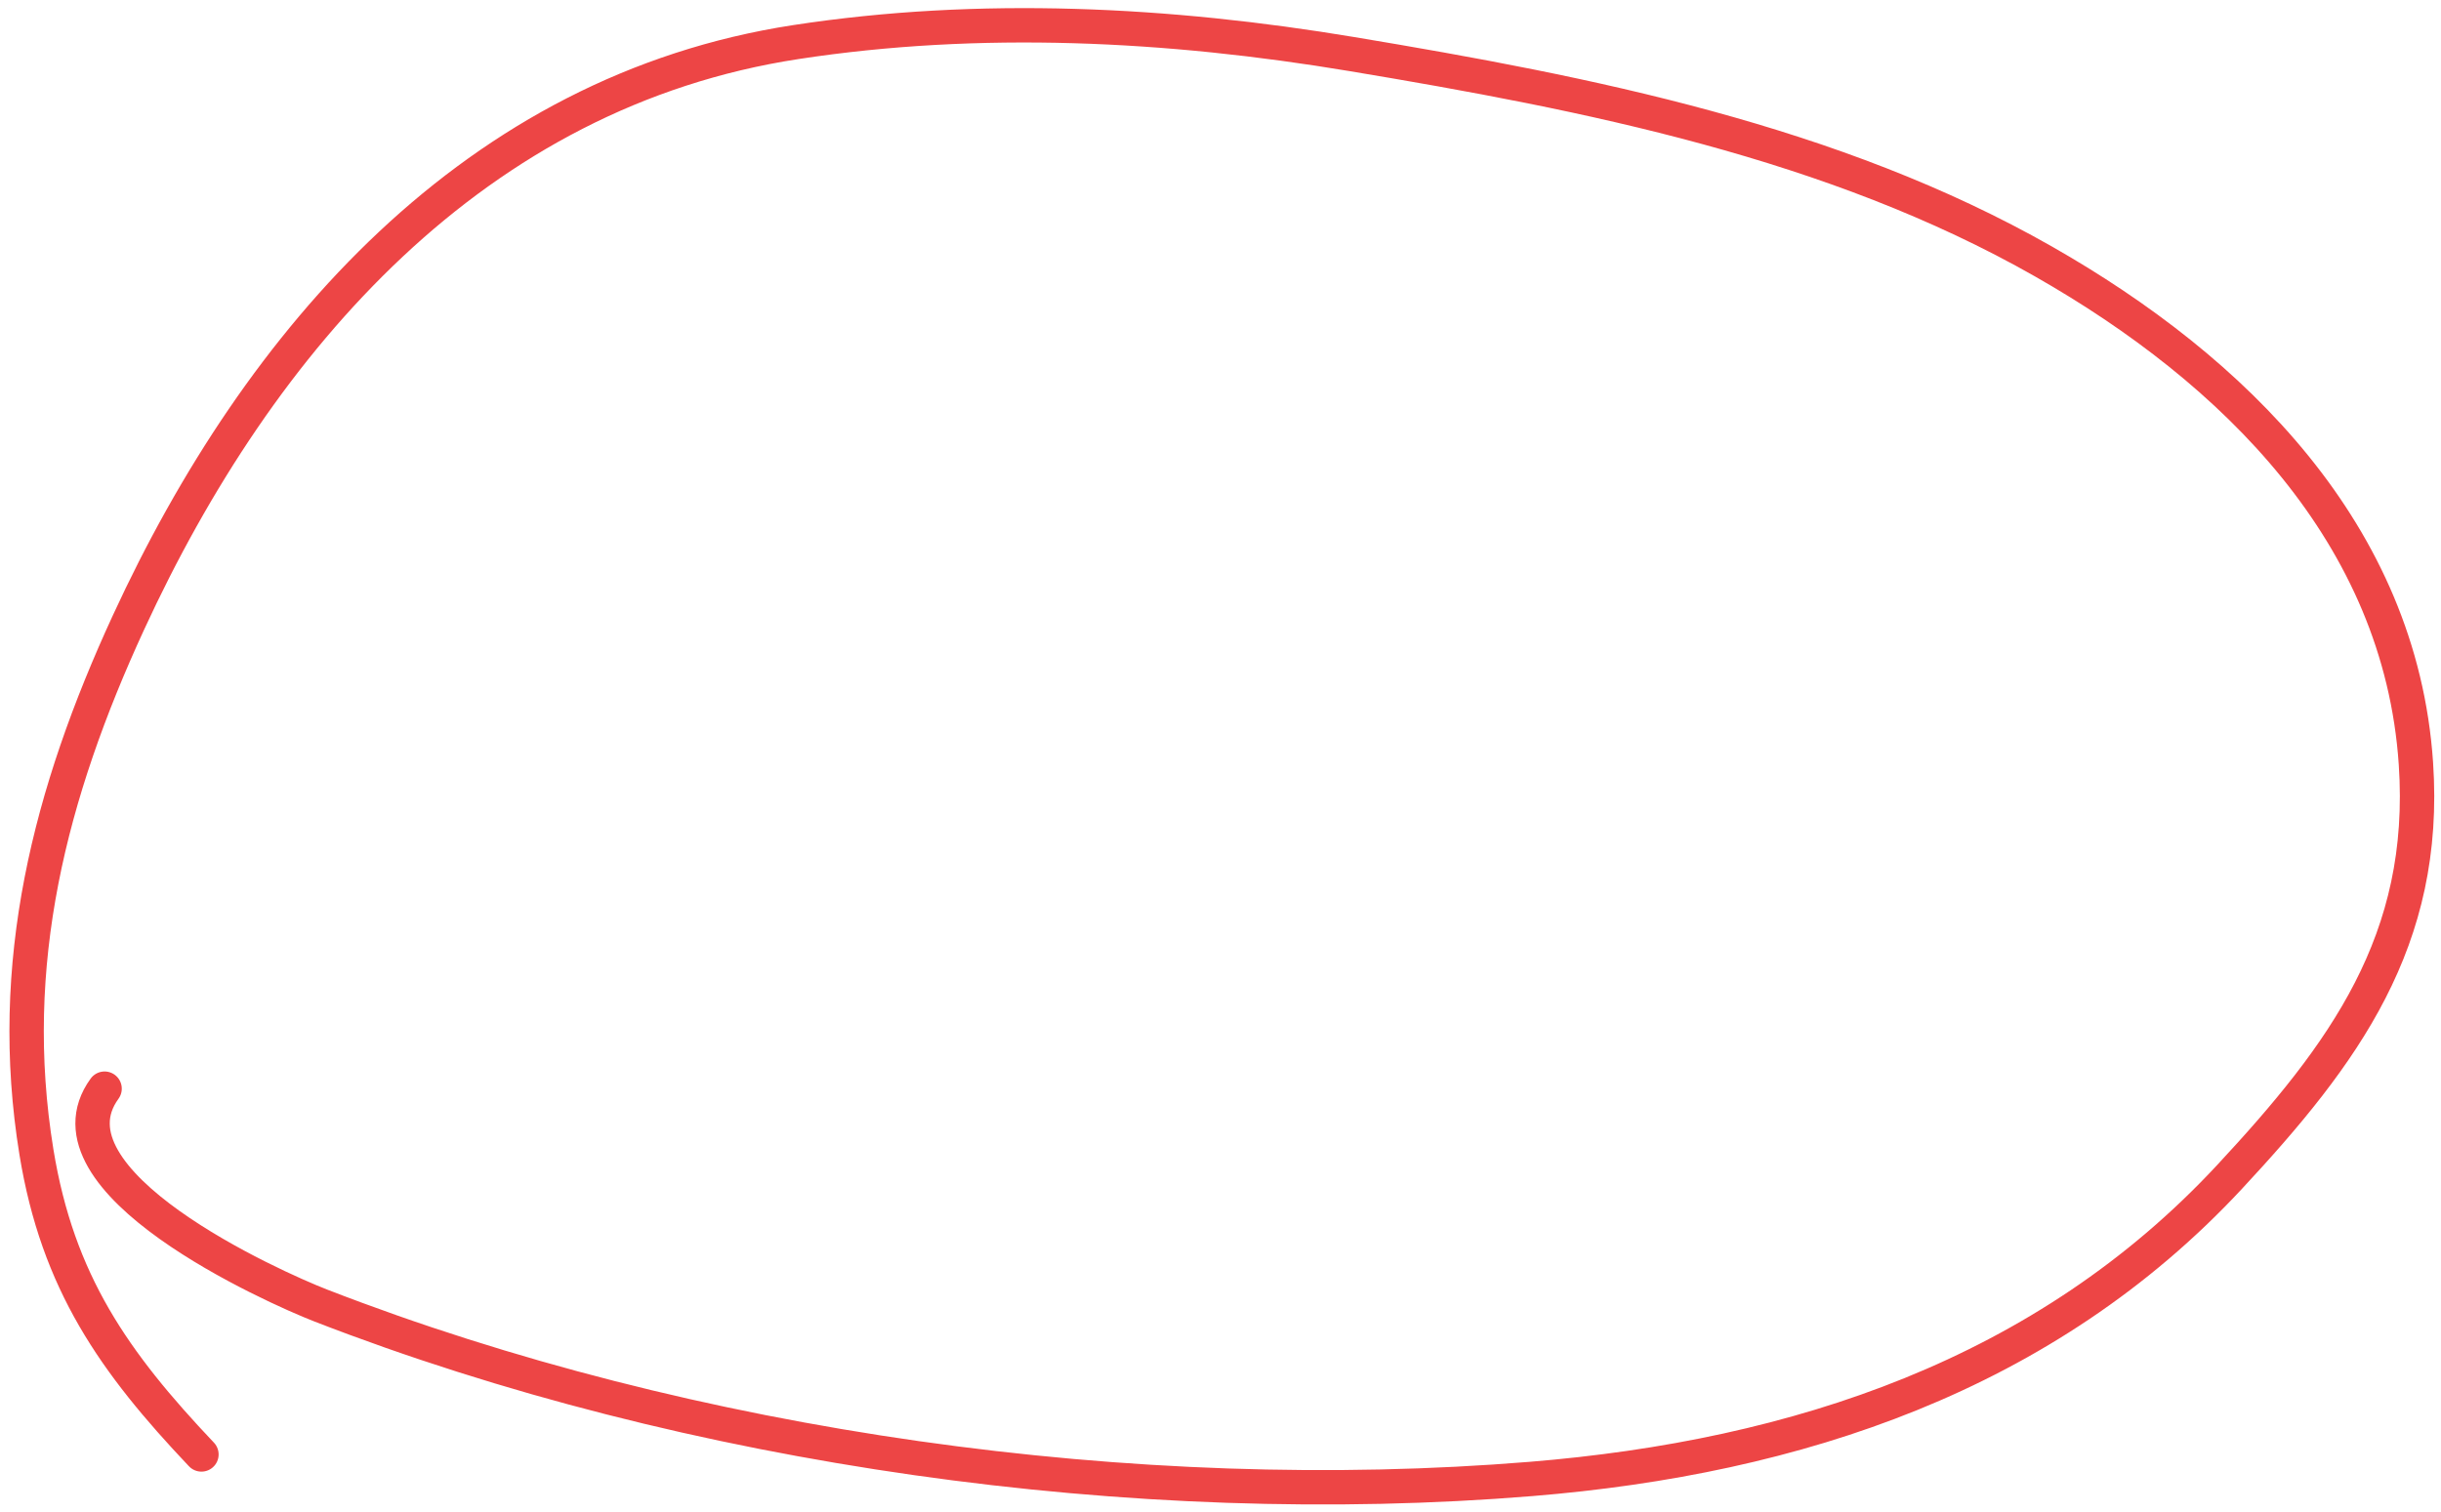 <?xml version="1.0" encoding="UTF-8"?> <svg xmlns="http://www.w3.org/2000/svg" width="142" height="88" viewBox="0 0 142 88" fill="none"> <path d="M6.084 63.349C2.164 68.738 15.876 74.888 18.674 75.974C40.157 84.31 66.073 87.94 89.067 86.06C104.549 84.794 118.987 80.004 129.69 68.496C136.36 61.324 141.238 54.732 140.541 44.429C139.636 31.052 129.956 21.524 118.873 15.214C106.645 8.252 92.377 5.436 78.634 3.146C67.97 1.369 57.008 0.807 46.289 2.45C27.643 5.309 15.102 19.669 7.475 36.221C2.9 46.149 0.336 56.095 2.119 67.035C3.356 74.623 6.646 79.28 11.718 84.634" stroke="#ED4545" stroke-width="2" stroke-linecap="round"></path> </svg> 